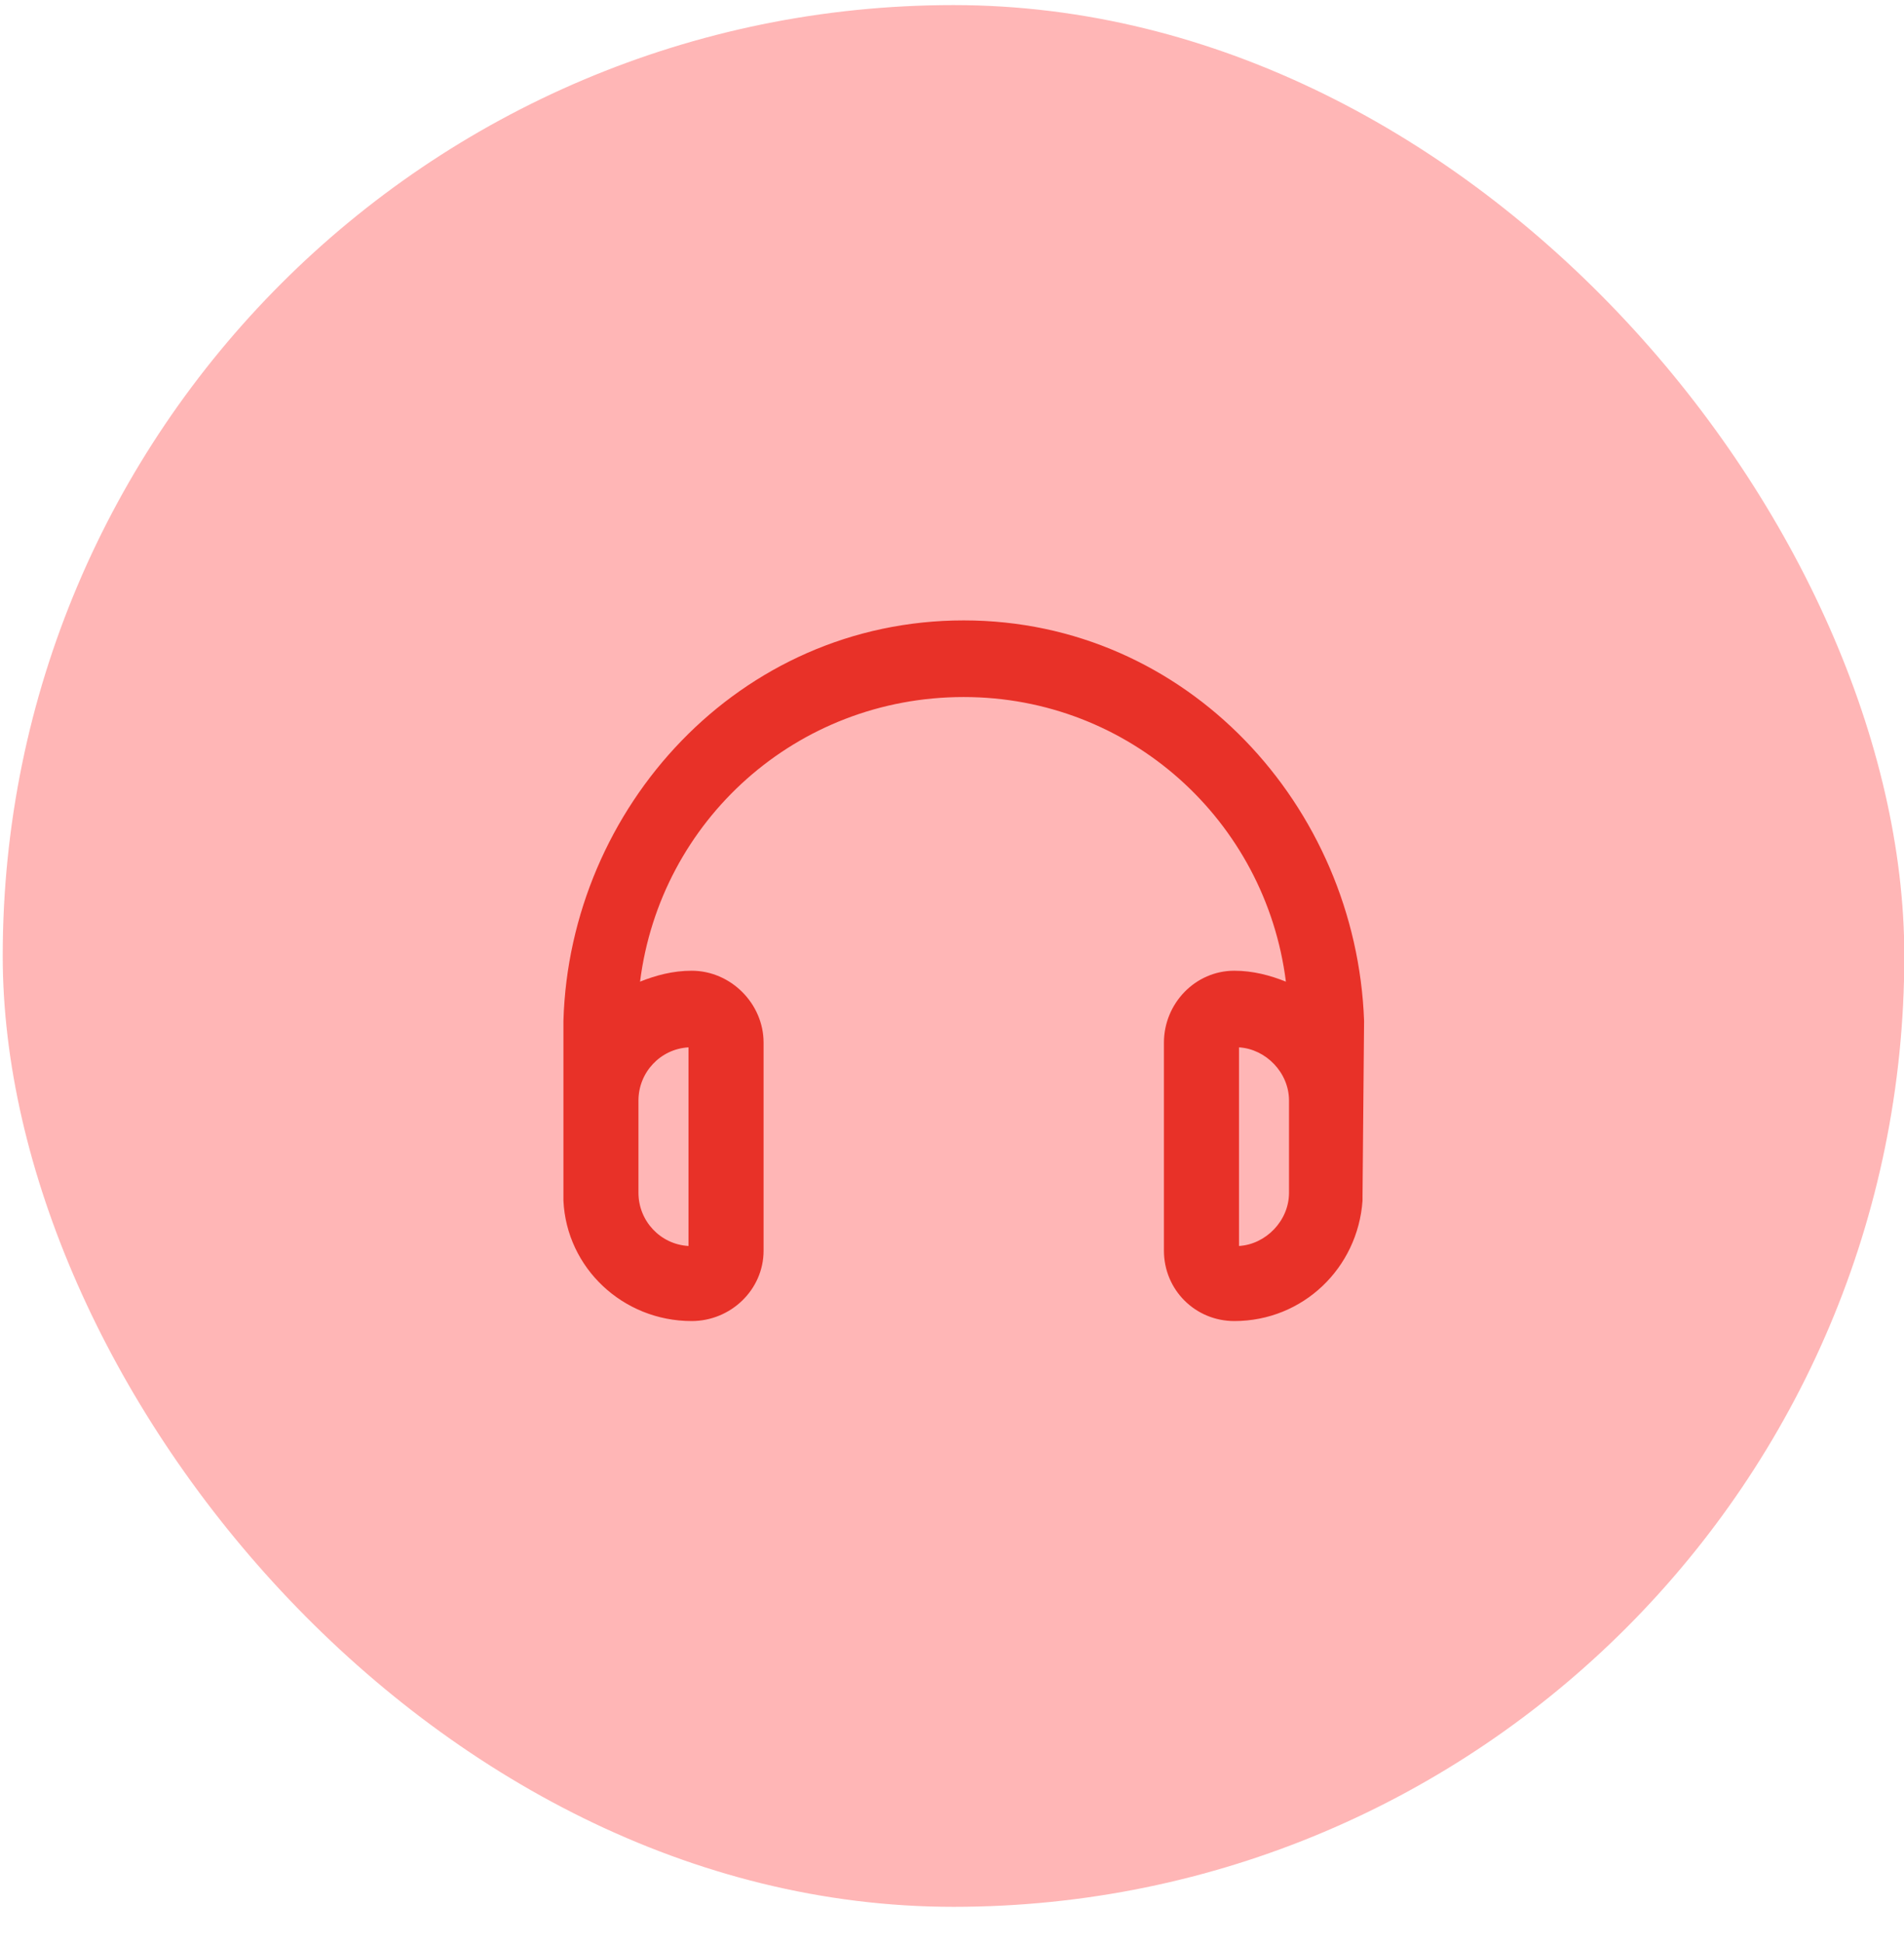 <svg width="49" height="50" viewBox="0 0 49 50" fill="none" xmlns="http://www.w3.org/2000/svg">
<rect x="0.07" y="0.131" width="48.938" height="48.938" rx="24.469" fill="#FFB6B6"/>
<path d="M24.802 15.965C30.558 15.965 34.904 20.754 35.105 26.267L35.065 30.775C35.065 30.815 35.065 30.855 35.065 30.896C34.944 32.626 33.536 33.995 31.765 33.995C30.759 33.995 29.954 33.19 29.954 32.184V26.831C29.954 25.825 30.759 24.98 31.765 24.98C32.248 24.98 32.69 25.1 33.093 25.261C32.57 21.116 29.068 17.937 24.802 17.937C20.496 17.937 16.995 21.116 16.472 25.261C16.874 25.1 17.317 24.98 17.8 24.98C18.806 24.98 19.651 25.825 19.651 26.831V32.184C19.651 33.19 18.806 33.995 17.8 33.995C16.029 33.995 14.58 32.626 14.5 30.896C14.5 30.855 14.5 30.815 14.5 30.775V26.267C14.661 20.794 19.007 15.965 24.802 15.965ZM17.719 26.952C16.995 26.992 16.431 27.596 16.431 28.32V30.695C16.431 31.419 16.995 32.023 17.719 32.063V26.952ZM31.886 32.063C32.57 32.023 33.173 31.419 33.173 30.695V28.32C33.173 27.596 32.57 26.992 31.886 26.952V32.063Z" fill="#E83128"/>
</svg>
